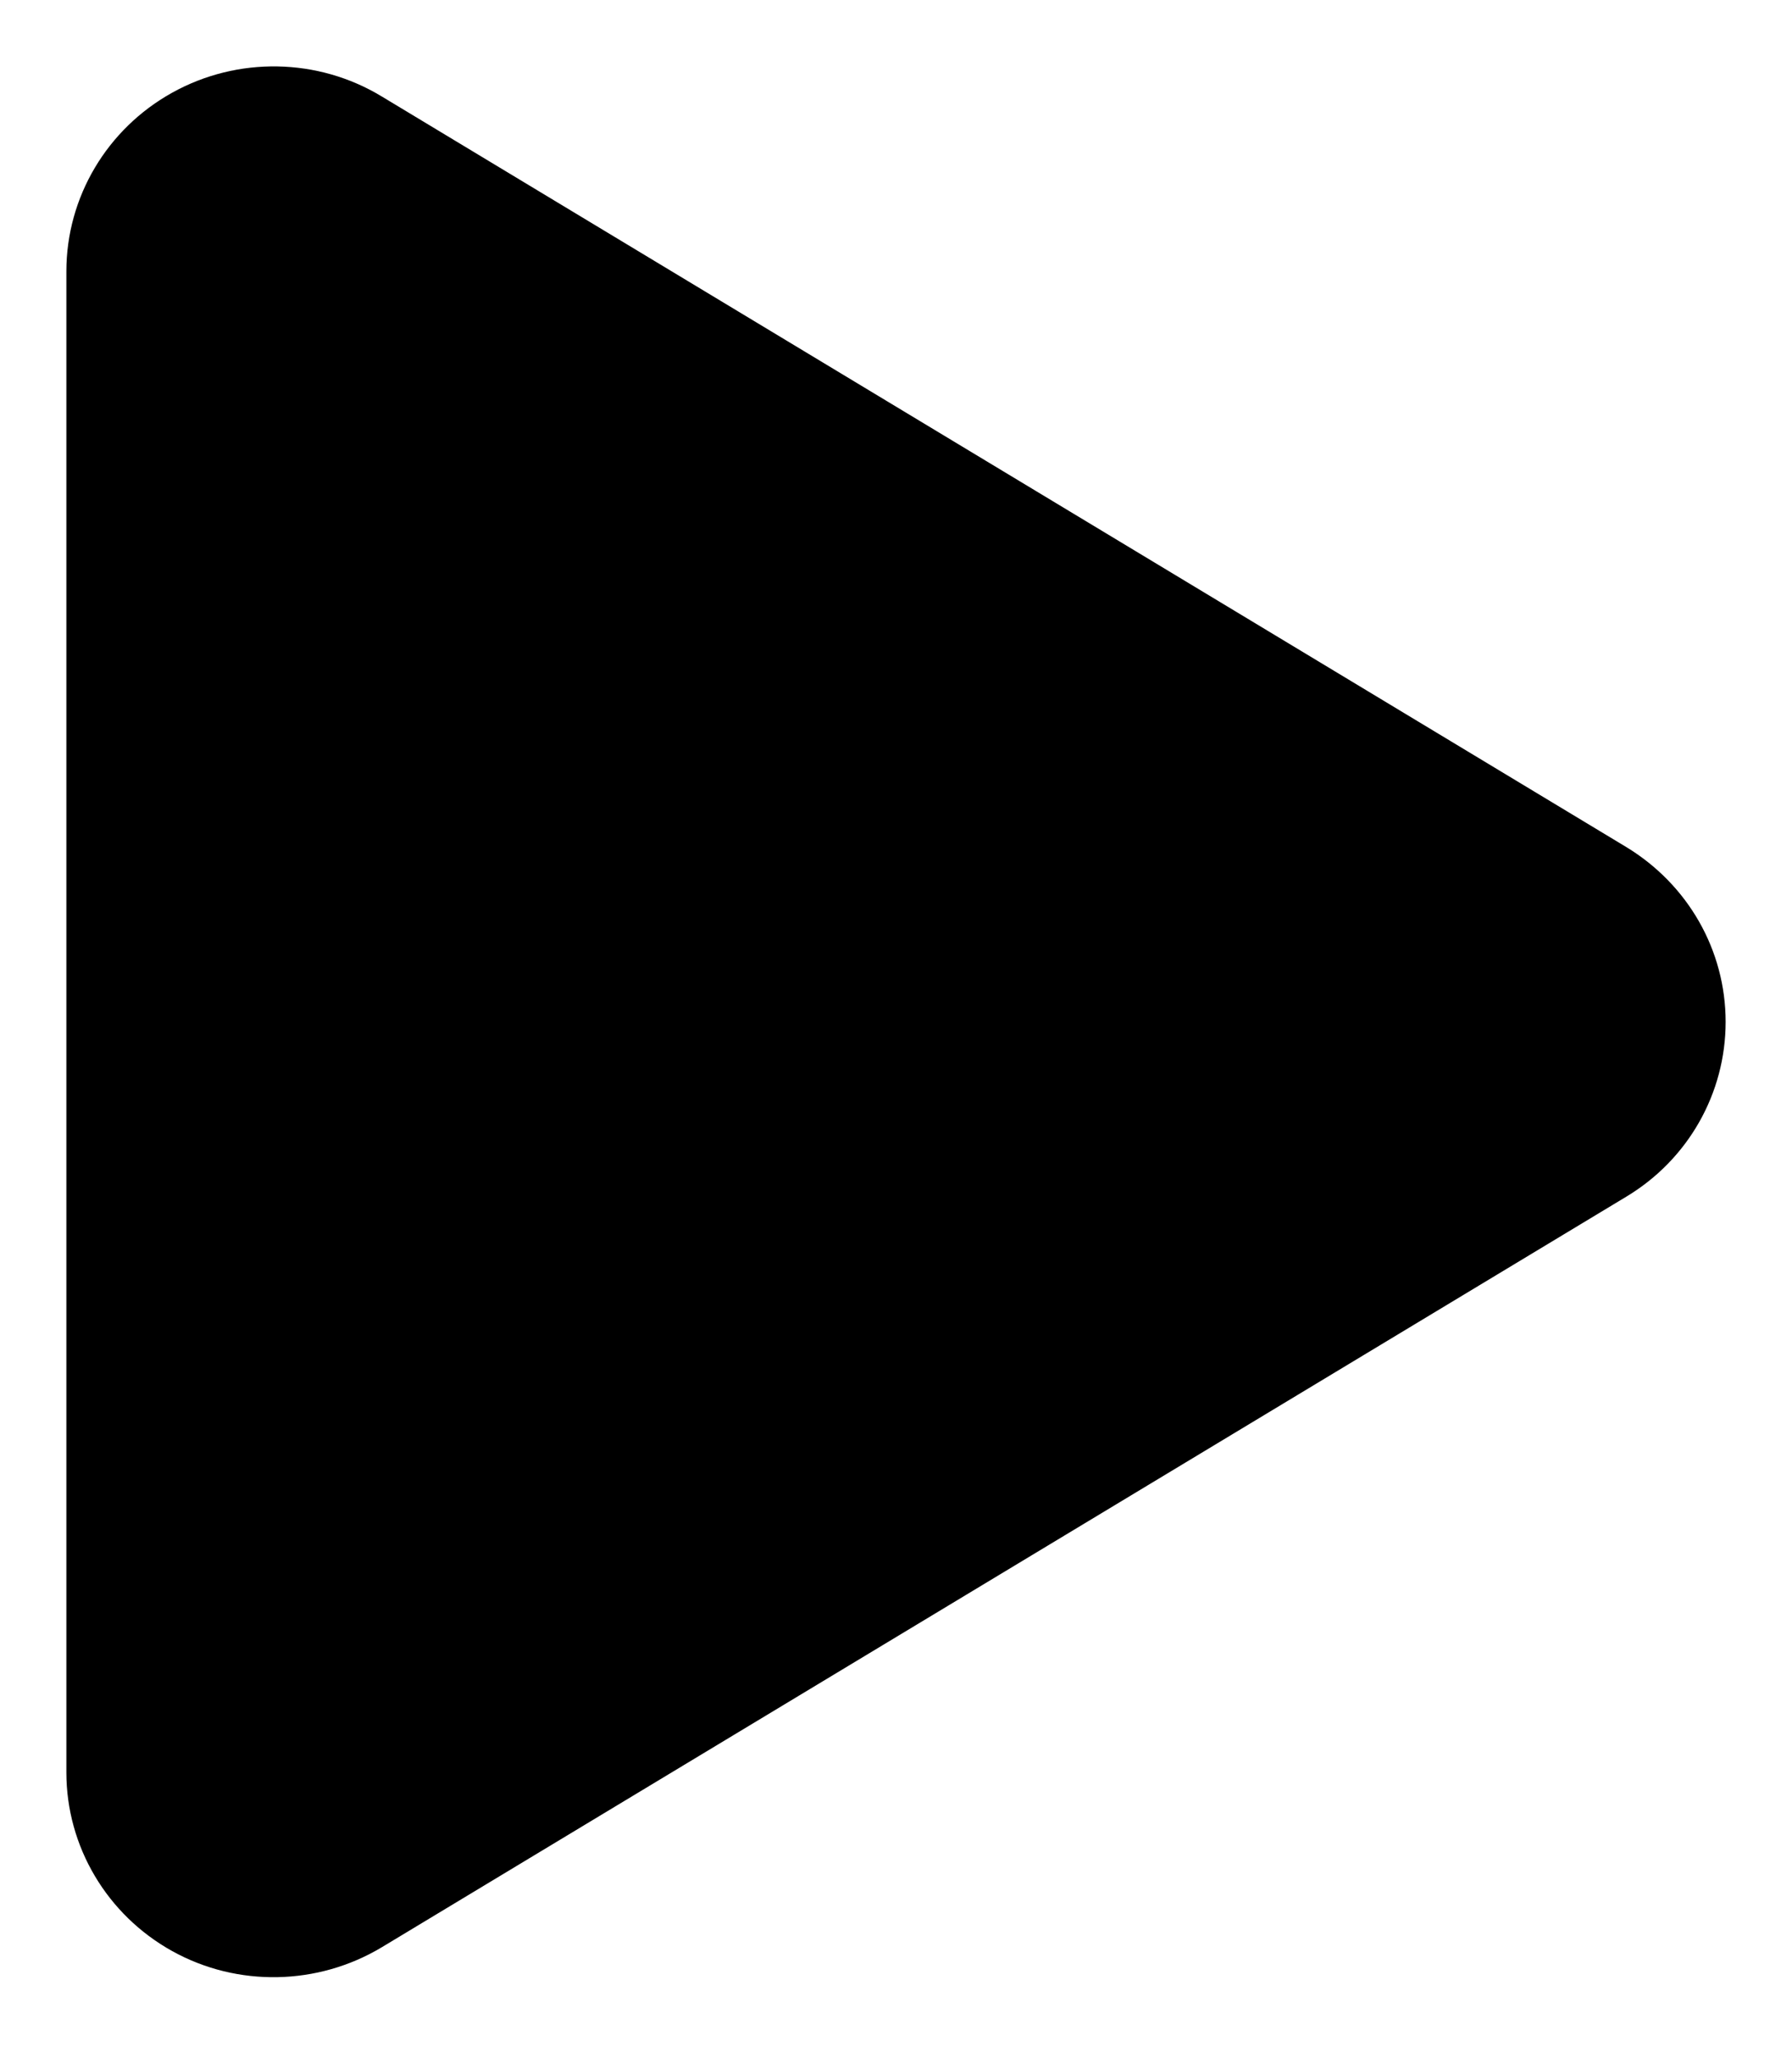 <svg width="108" height="124" viewBox="0 0 108 124" fill="none" xmlns="http://www.w3.org/2000/svg">
<g filter="url(#filter0_d_851_49)">
<path d="M23.01 1.813C19.156 -0.525 14.312 -0.602 10.38 1.582C6.448 3.766 4 7.876 4 12.347V102.779C4 107.249 6.448 111.36 10.38 113.544C14.312 115.727 19.156 115.625 23.01 113.312L98.01 68.096C101.734 65.861 104 61.879 104 57.563C104 53.247 101.734 49.29 98.01 47.029L23.01 1.813Z" fill="black"/>
</g>
<defs>
<filter id="filter0_d_851_49" x="0" y="0" width="108" height="123.116" filterUnits="userSpaceOnUse" color-interpolation-filters="sRGB">
<feFlood flood-opacity="0" result="BackgroundImageFix"/>
<feColorMatrix in="SourceAlpha" type="matrix" values="0 0 0 0 0 0 0 0 0 0 0 0 0 0 0 0 0 0 127 0" result="hardAlpha"/>
<feOffset dy="4"/>
<feGaussianBlur stdDeviation="2"/>
<feComposite in2="hardAlpha" operator="out"/>
<feColorMatrix type="matrix" values="0 0 0 0 0 0 0 0 0 0 0 0 0 0 0 0 0 0 0.25 0"/>
<feBlend mode="normal" in2="BackgroundImageFix" result="effect1_dropShadow_851_49"/>
<feBlend mode="normal" in="SourceGraphic" in2="effect1_dropShadow_851_49" result="shape"/>
</filter>
</defs>
</svg>
